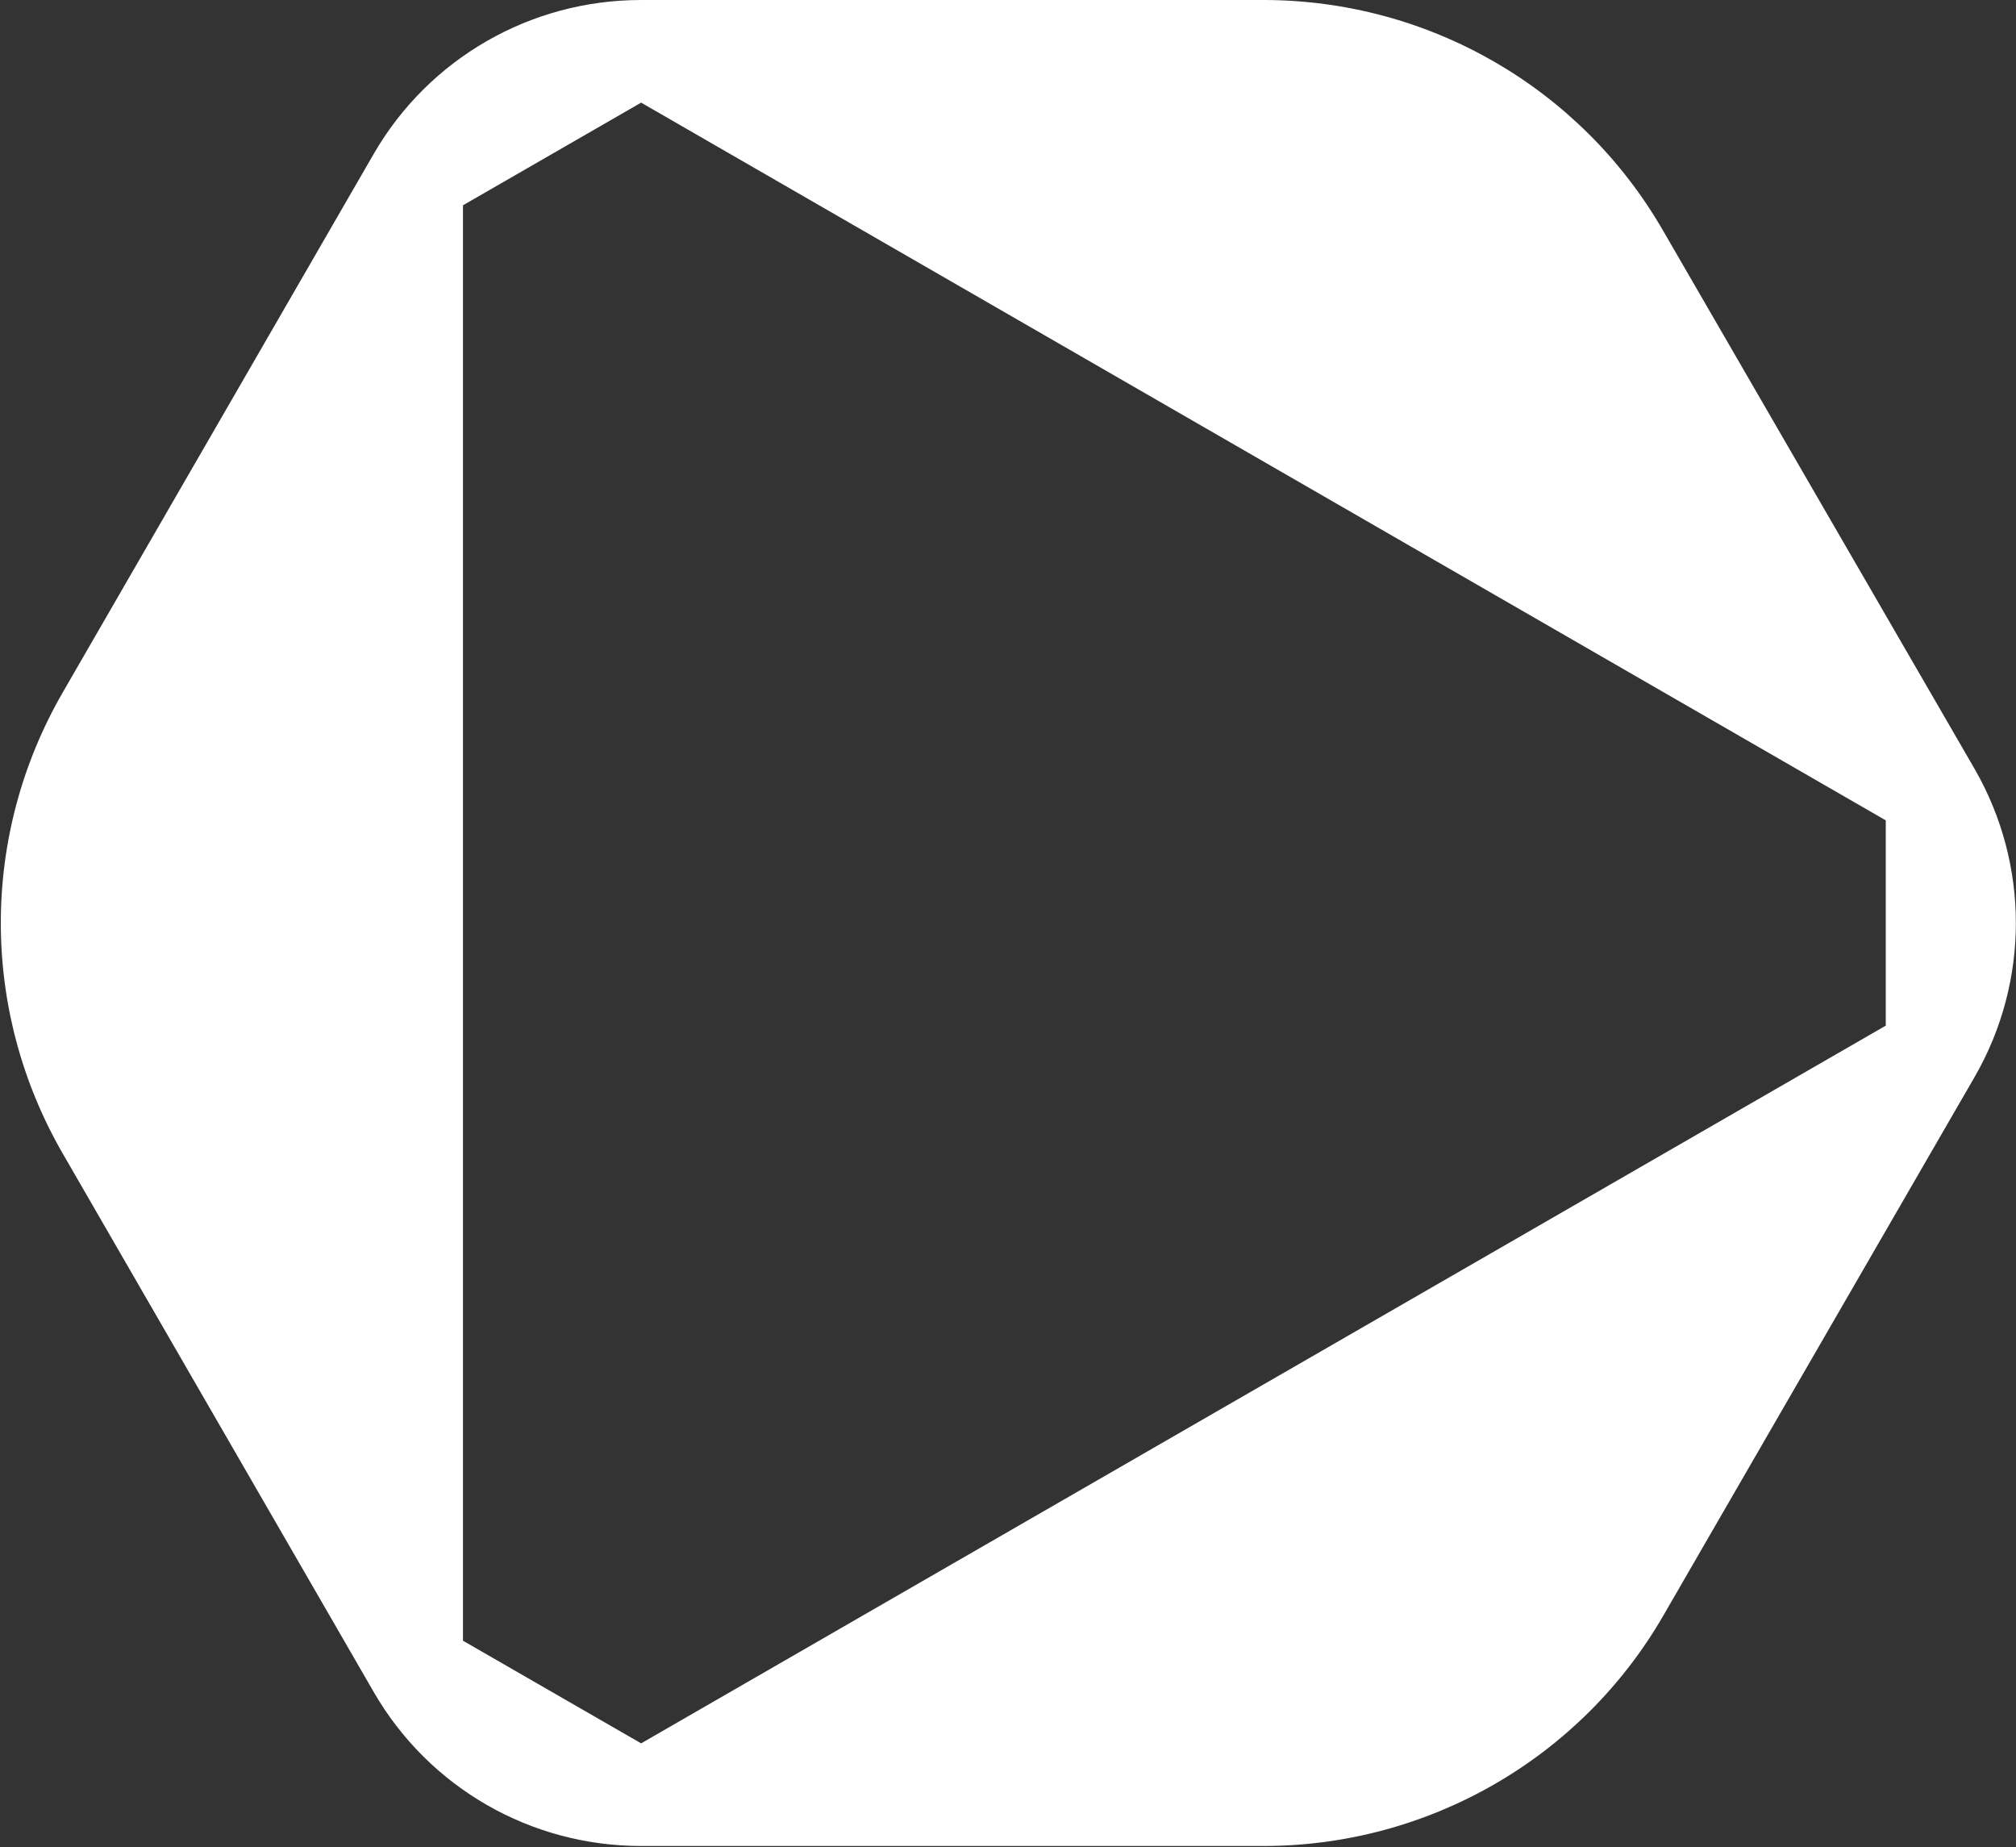 <svg version="1.2" xmlns="http://www.w3.org/2000/svg" viewBox="0 0 1548 1418" width="1548" height="1418">
	<rect x="0" y="0" width="1548" height="1418" fill="#333333" stroke="none"/>
	<title>DUST</title>
	<style>
		.s0 { fill: #ffffff } 
	</style>
	<g>
		<path fill-rule="evenodd" class="s0" d="m492.3 0h477.8c126.9 0 243.9 67.5 307.1 177.4l239.2 413.2c42 73.2 42 162.8 0 235.9l-239.2 413.8c-63.2 109.4-180.2 176.9-307.1 176.9h-477.8c-84.9 0-162.8-44.8-205.2-118l-238.7-413.2c-63.7-110-63.7-244.9 0-354.8l238.7-413.3c42.4-73.1 120.3-117.9 205.2-117.9zm-136.8 157.6v1102l136.8 78.8 955.7-551v-157.6l-955.7-551z"/>
	</g>
</svg>